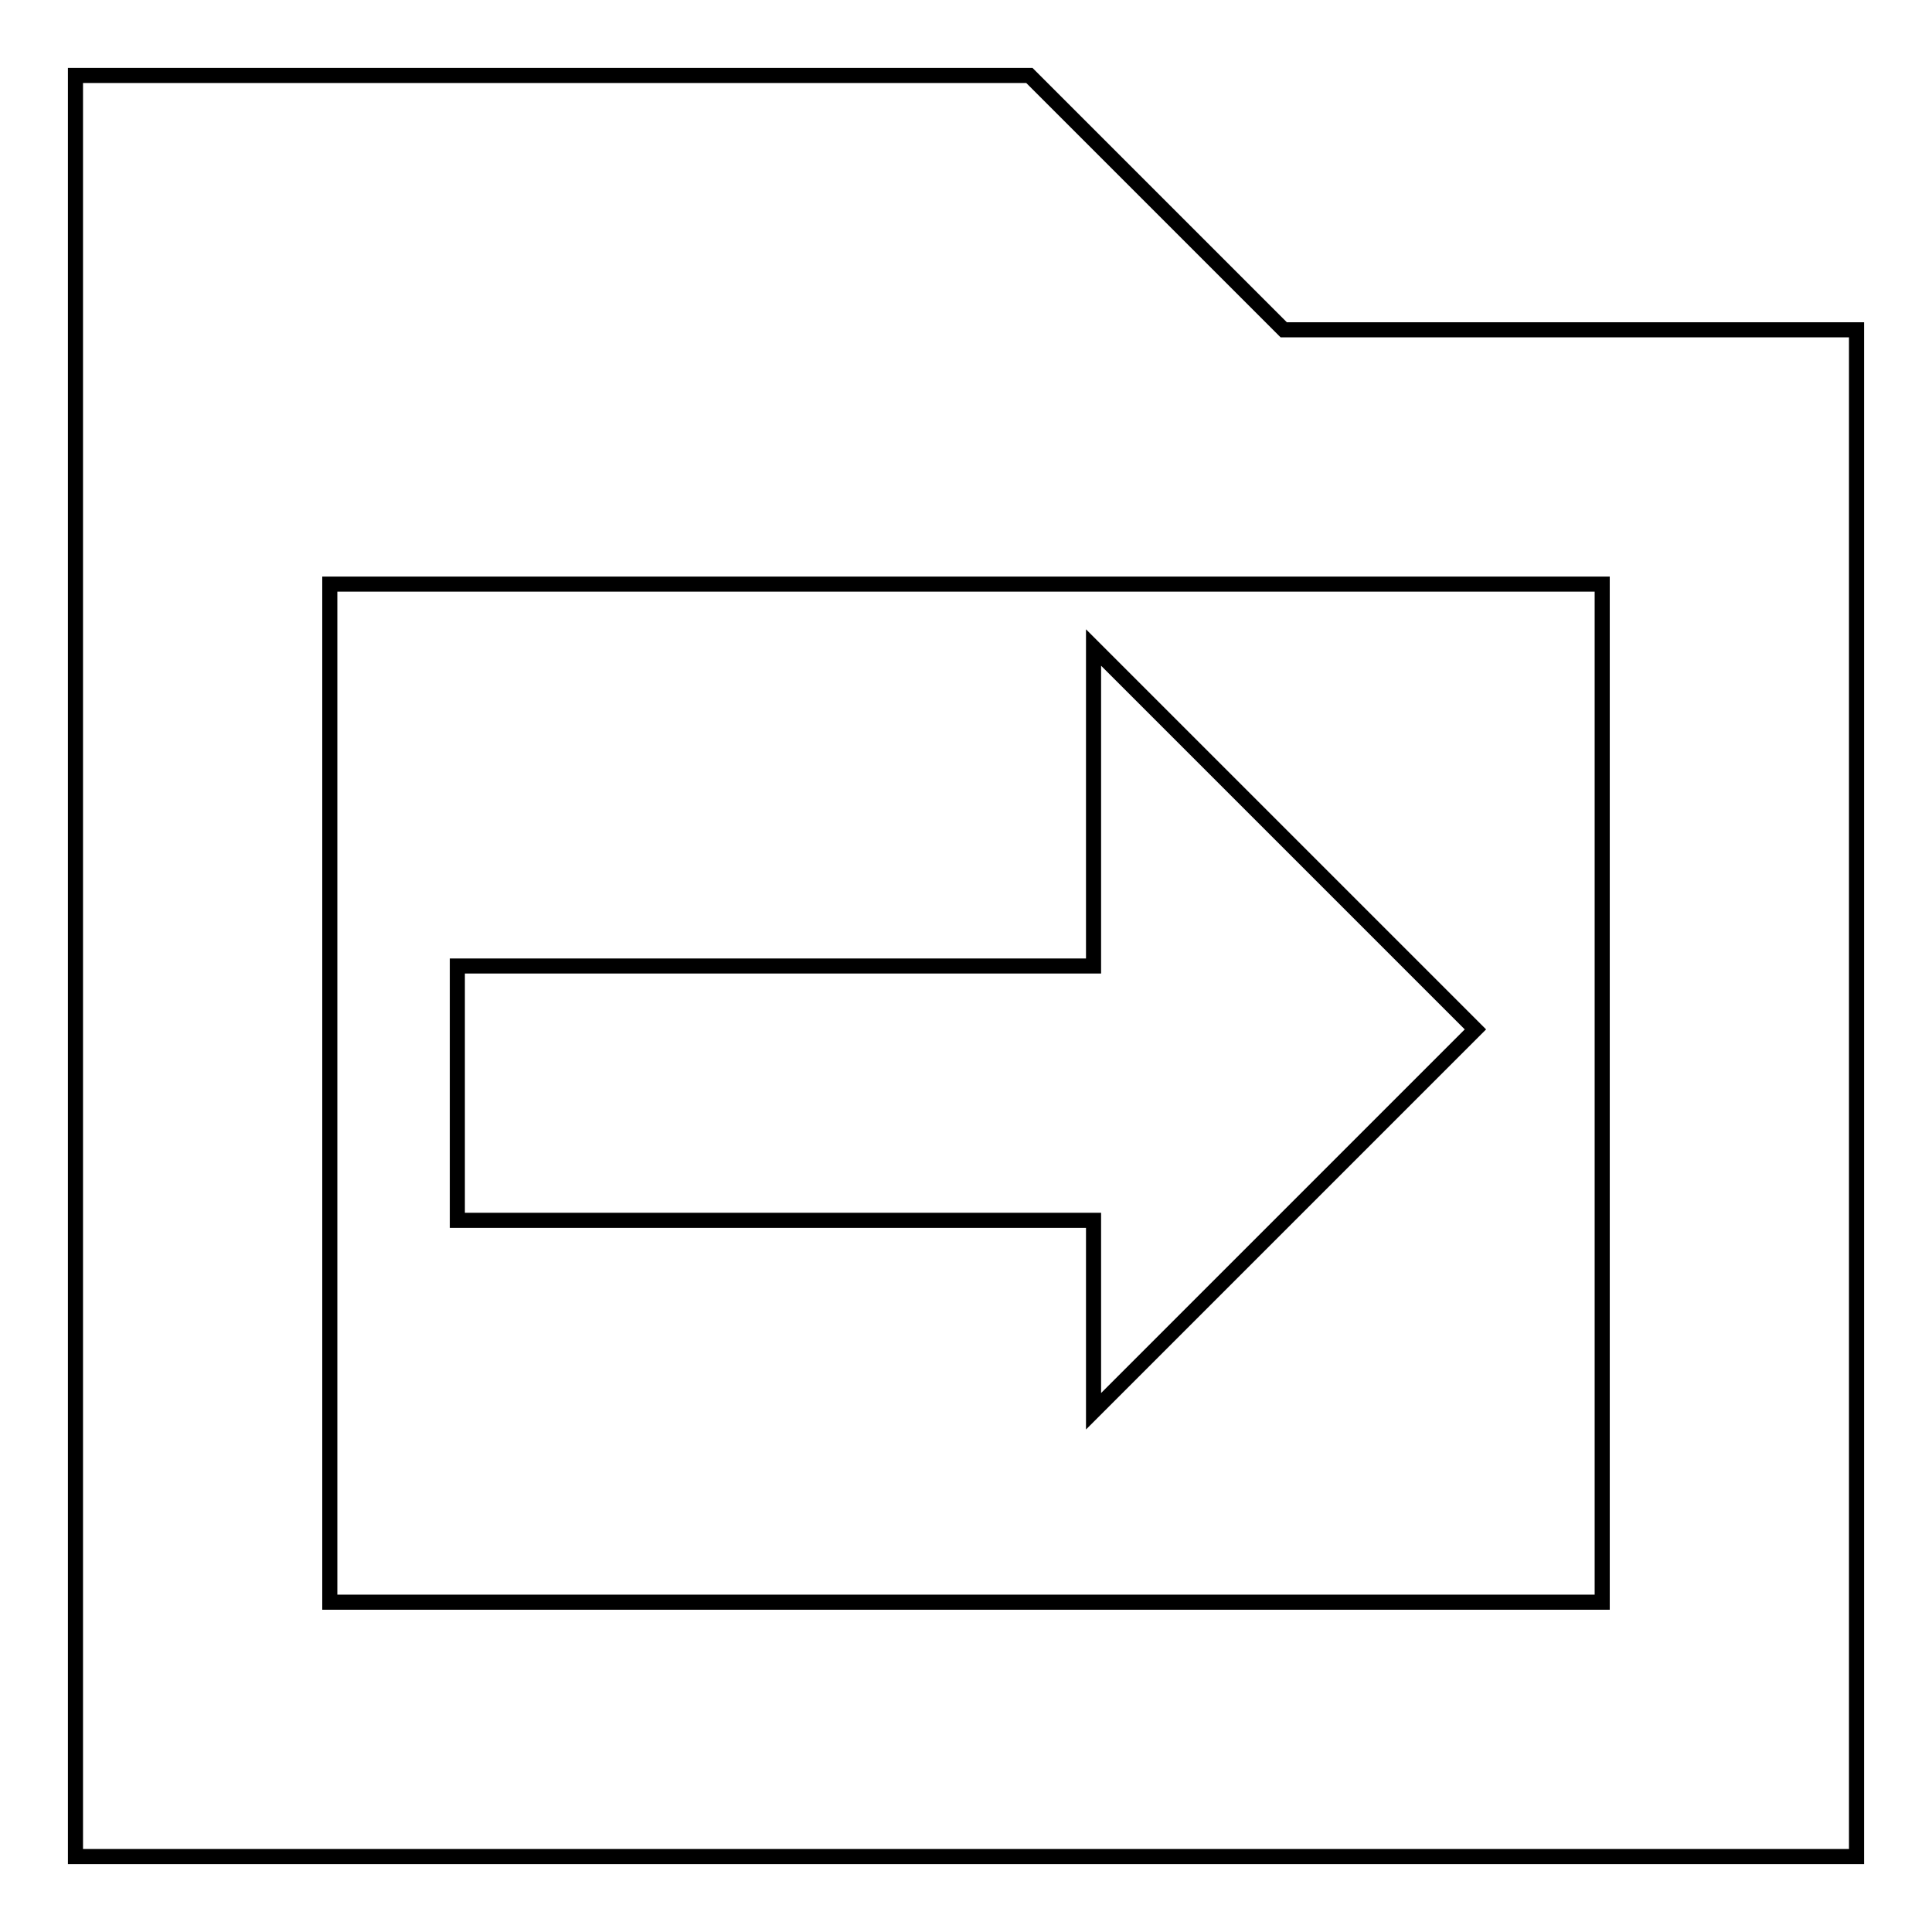 <?xml version="1.0" encoding="utf-8"?>
<!-- Svg Vector Icons : http://www.onlinewebfonts.com/icon -->
<!DOCTYPE svg PUBLIC "-//W3C//DTD SVG 1.1//EN" "http://www.w3.org/Graphics/SVG/1.1/DTD/svg11.dtd">
<svg version="1.1" xmlns="http://www.w3.org/2000/svg" xmlns:xlink="http://www.w3.org/1999/xlink" x="0px" y="0px" viewBox="0 0 256 256" enable-background="new 0 0 256 256" xml:space="preserve">
<g><g><path stroke-width="2" fill-opacity="0" stroke="#000000"  d="M170.1,43.7L136.4,10H10v33.7V246h236V43.7H170.1z M212.3,212.3H43.7V77.4h168.6V212.3z"/><path stroke-width="2" fill-opacity="0" stroke="#000000"  d="M144.9,187l50.6-50.6l-50.6-50.6V128H60.6v33.7h84.3V187z"/></g></g>
</svg>
